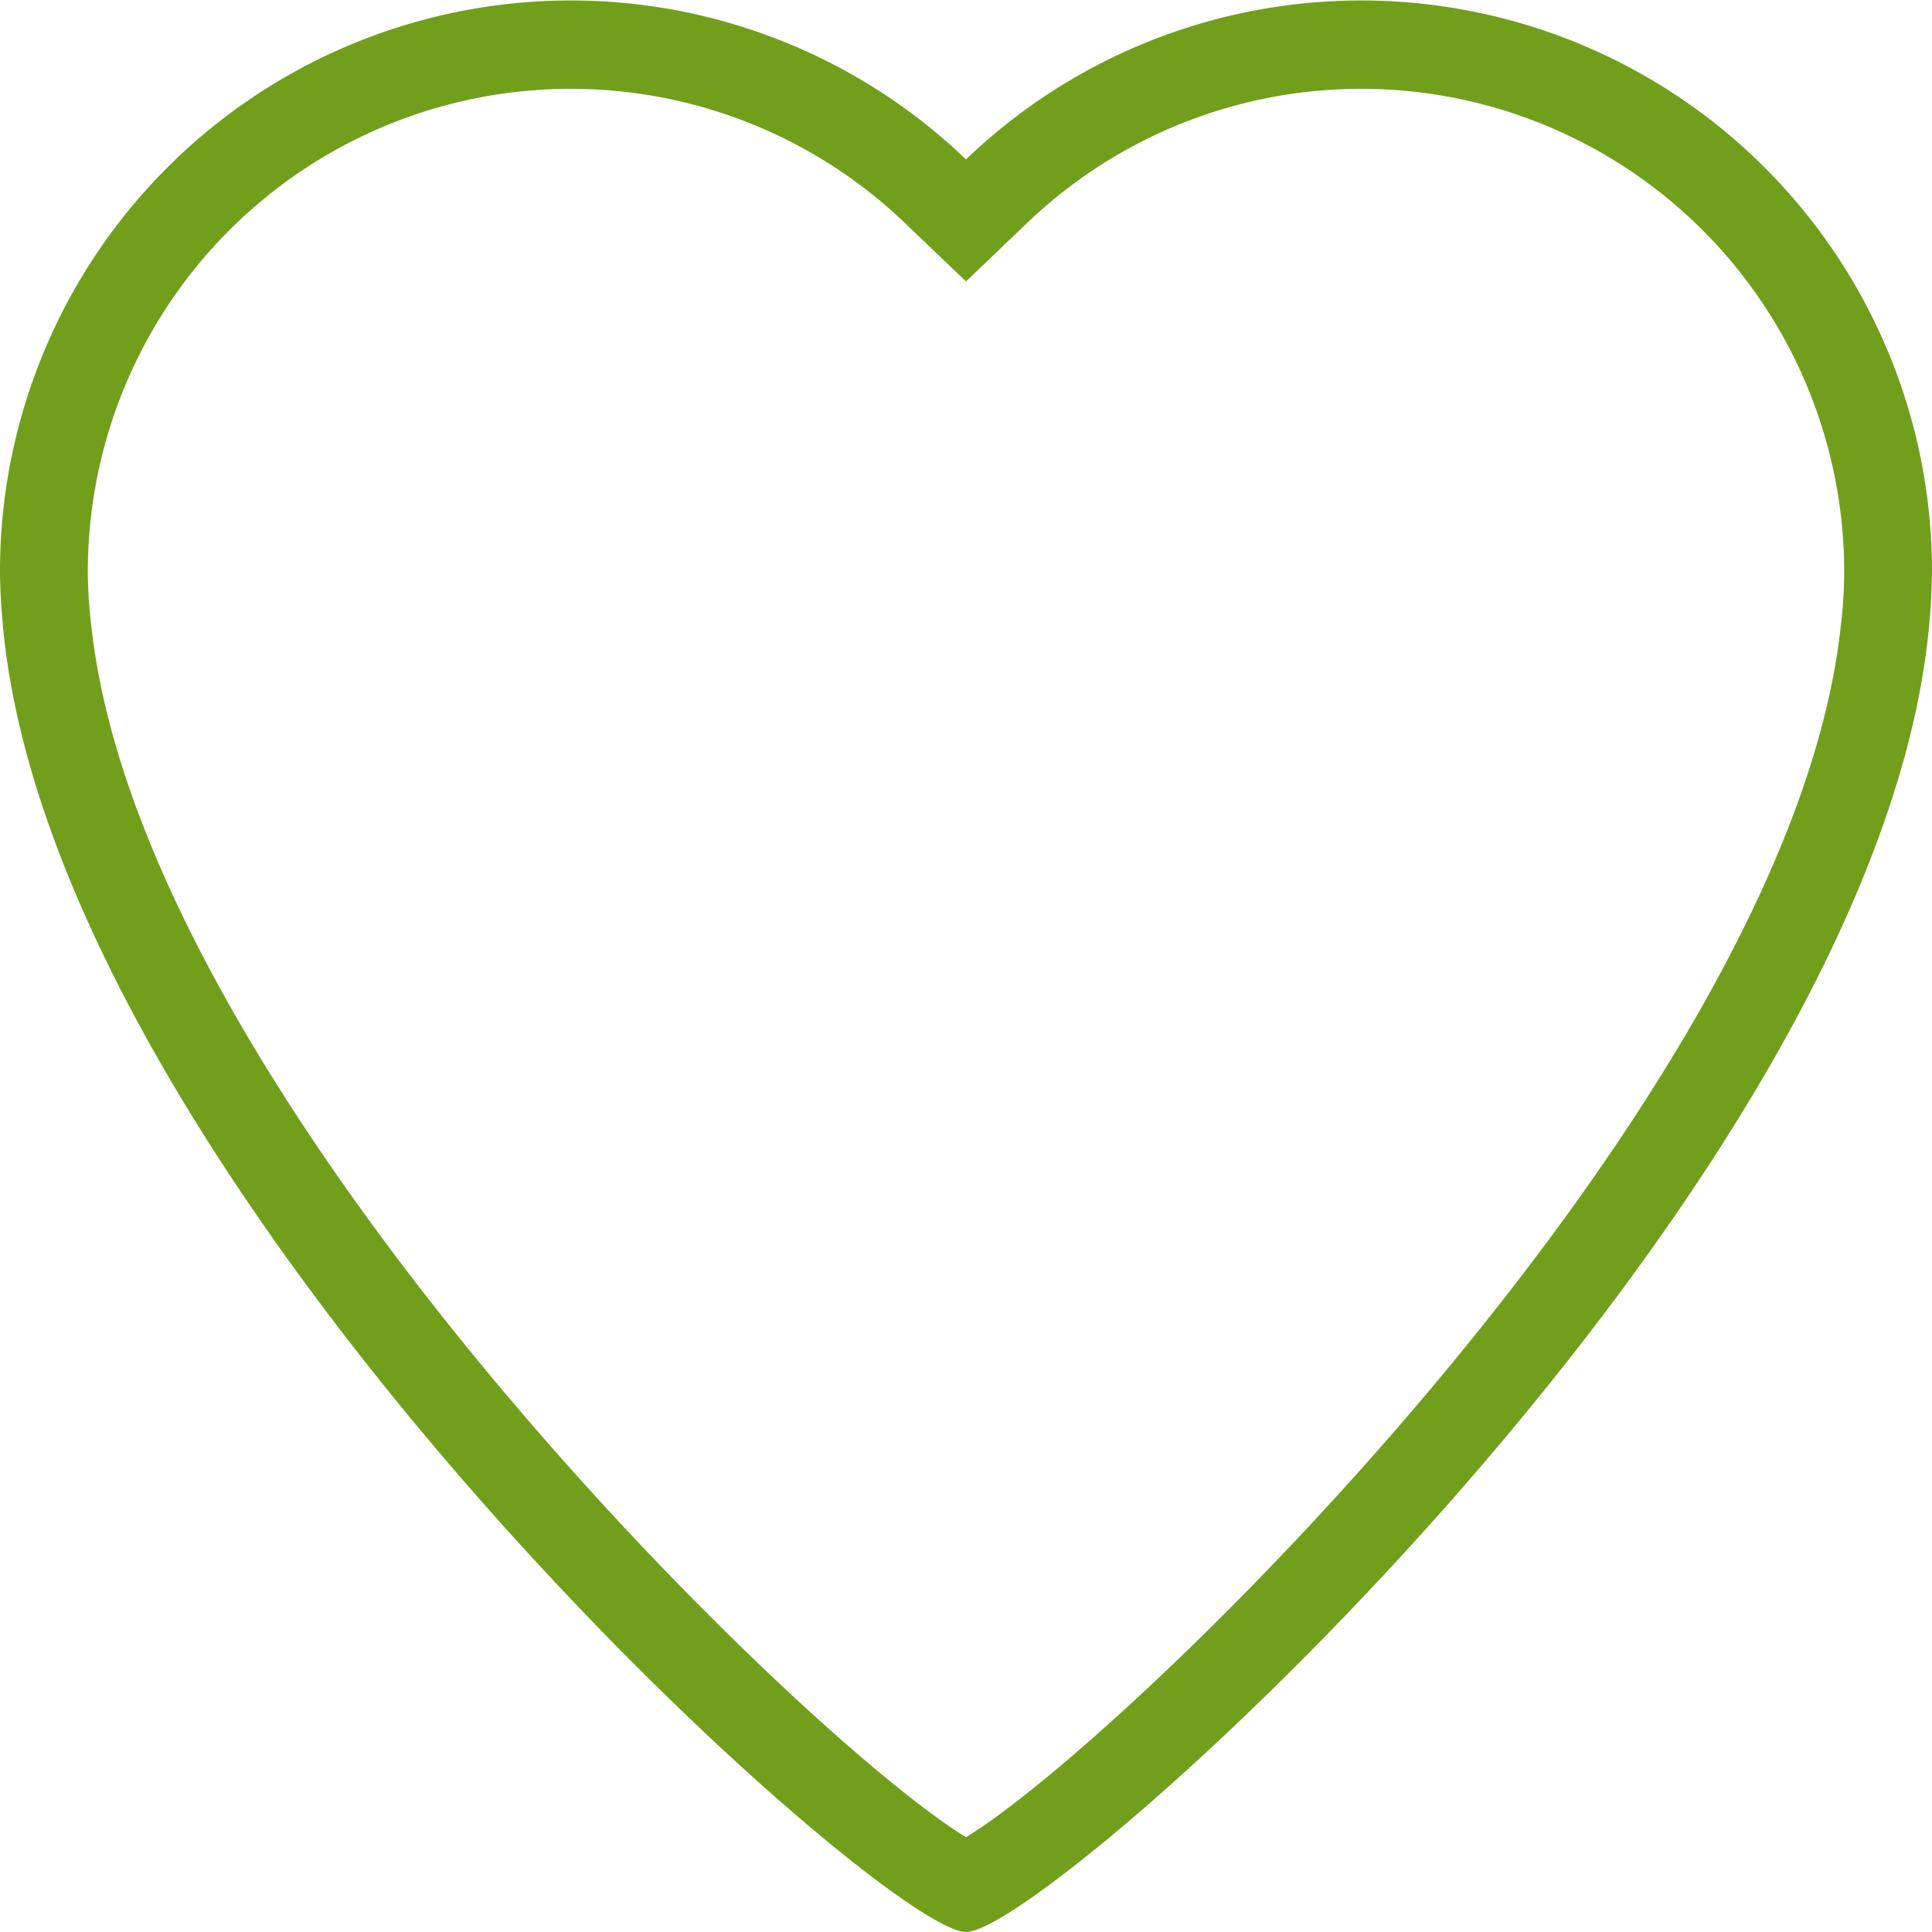<svg xmlns="http://www.w3.org/2000/svg" width="44" height="44" viewBox="0 0 44 44"><title>fancyicon_heart</title><path d="M44,13A13,13,0,0,0,22,3.63,13,13,0,0,0,0,13c0,.84.13,1.83.09,1.49C1.49,27.33,20.08,44,22,44S42.51,27.33,43.91,14.49A14.68,14.68,0,0,0,44,13Zm-2.08,1.28C40.75,25,25.71,39.59,22,41.84,18.29,39.59,3.25,25,2.08,14.26A10.41,10.41,0,0,1,2,13,11,11,0,0,1,20.61,5.08L22,6.41l1.39-1.33A11,11,0,0,1,42,13,10.4,10.4,0,0,1,41.92,14.28Z" fill="#719f1b"/></svg>